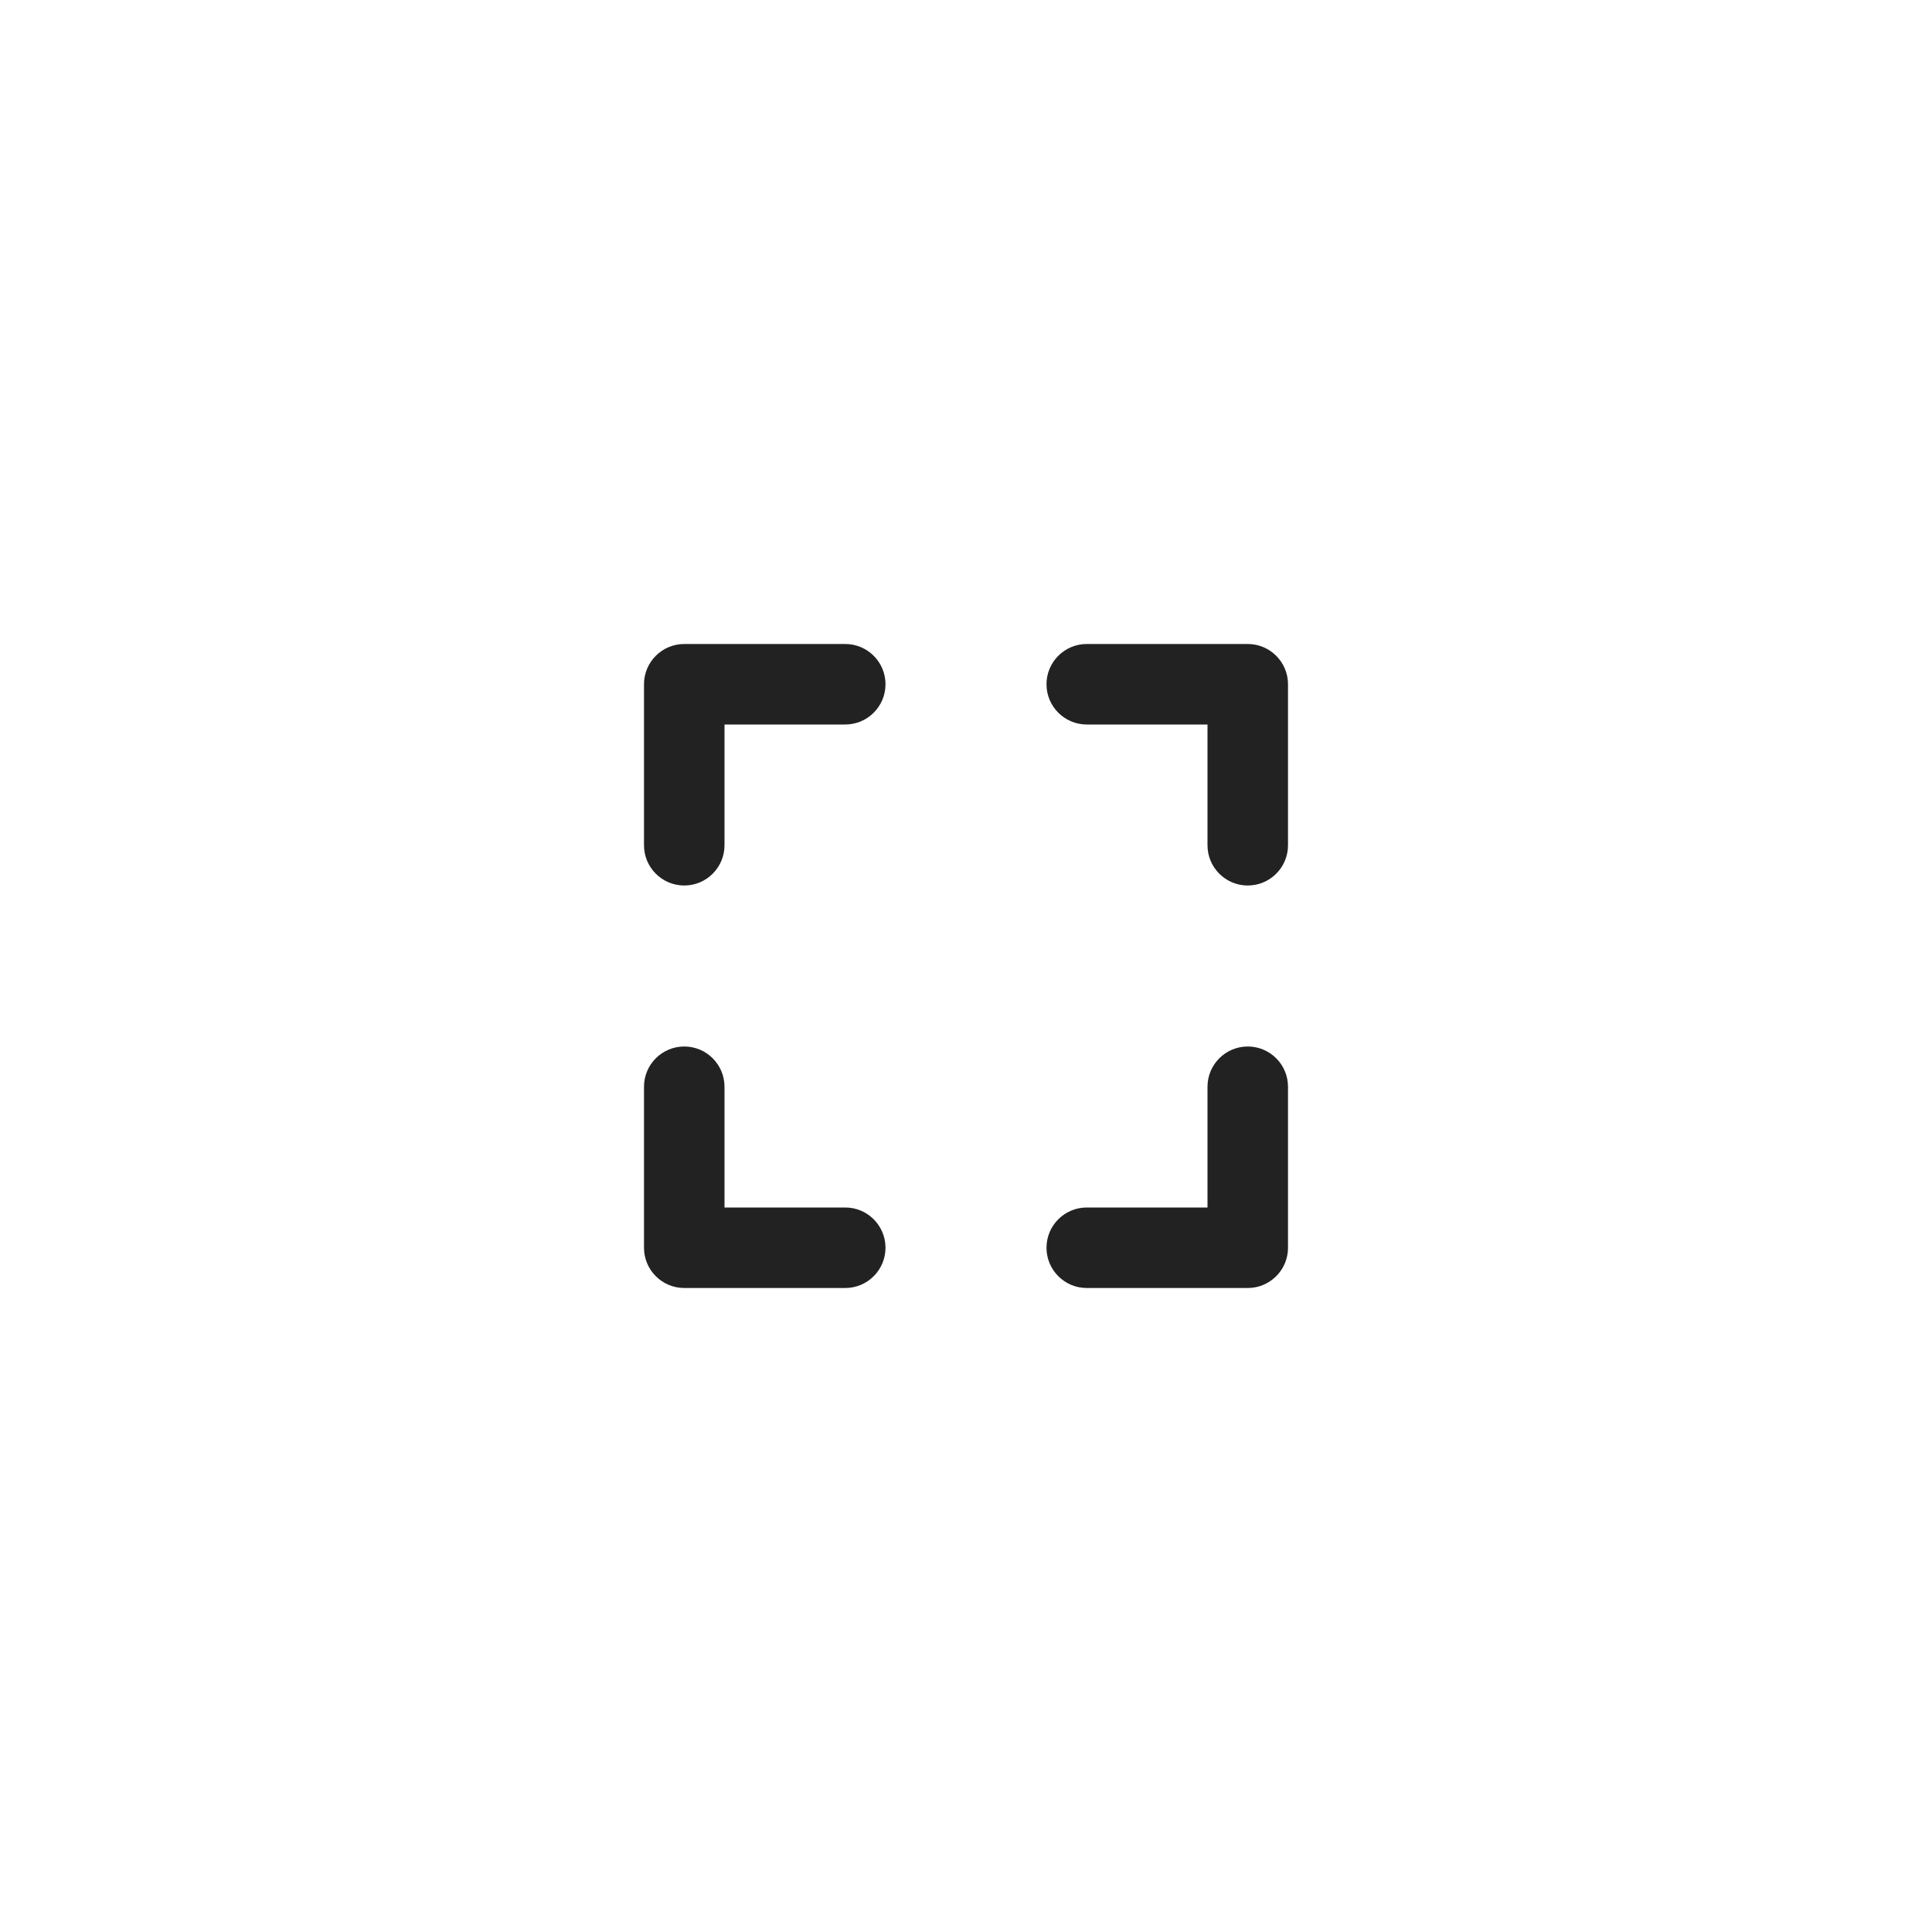 <svg width="48" height="48" viewBox="0 0 48 48" fill="none" xmlns="http://www.w3.org/2000/svg">
<path fill-rule="evenodd" clip-rule="evenodd" d="M31 22C31.552 22 32 21.552 32 21V17C32 16.448 31.552 16 31 16H27C26.448 16 26 16.448 26 17C26 17.552 26.448 18 27 18H30V21C30 21.552 30.448 22 31 22ZM21 32C21.552 32 22 31.552 22 31C22 30.448 21.552 30 21 30H18L18 27C18 26.448 17.552 26 17 26C16.448 26 16 26.448 16 27V31C16 31.552 16.448 32 17 32H21ZM32 27C32 26.448 31.552 26 31 26C30.448 26 30 26.448 30 27V30H27C26.448 30 26 30.448 26 31C26 31.552 26.448 32 27 32H31C31.552 32 32 31.552 32 31V27ZM21 16C21.552 16 22 16.448 22 17C22 17.552 21.552 18 21 18L18 18L18 21C18 21.552 17.552 22 17 22C16.448 22 16 21.552 16 21V17C16 16.448 16.448 16 17 16H21Z" fill="#222222"/>
</svg>
